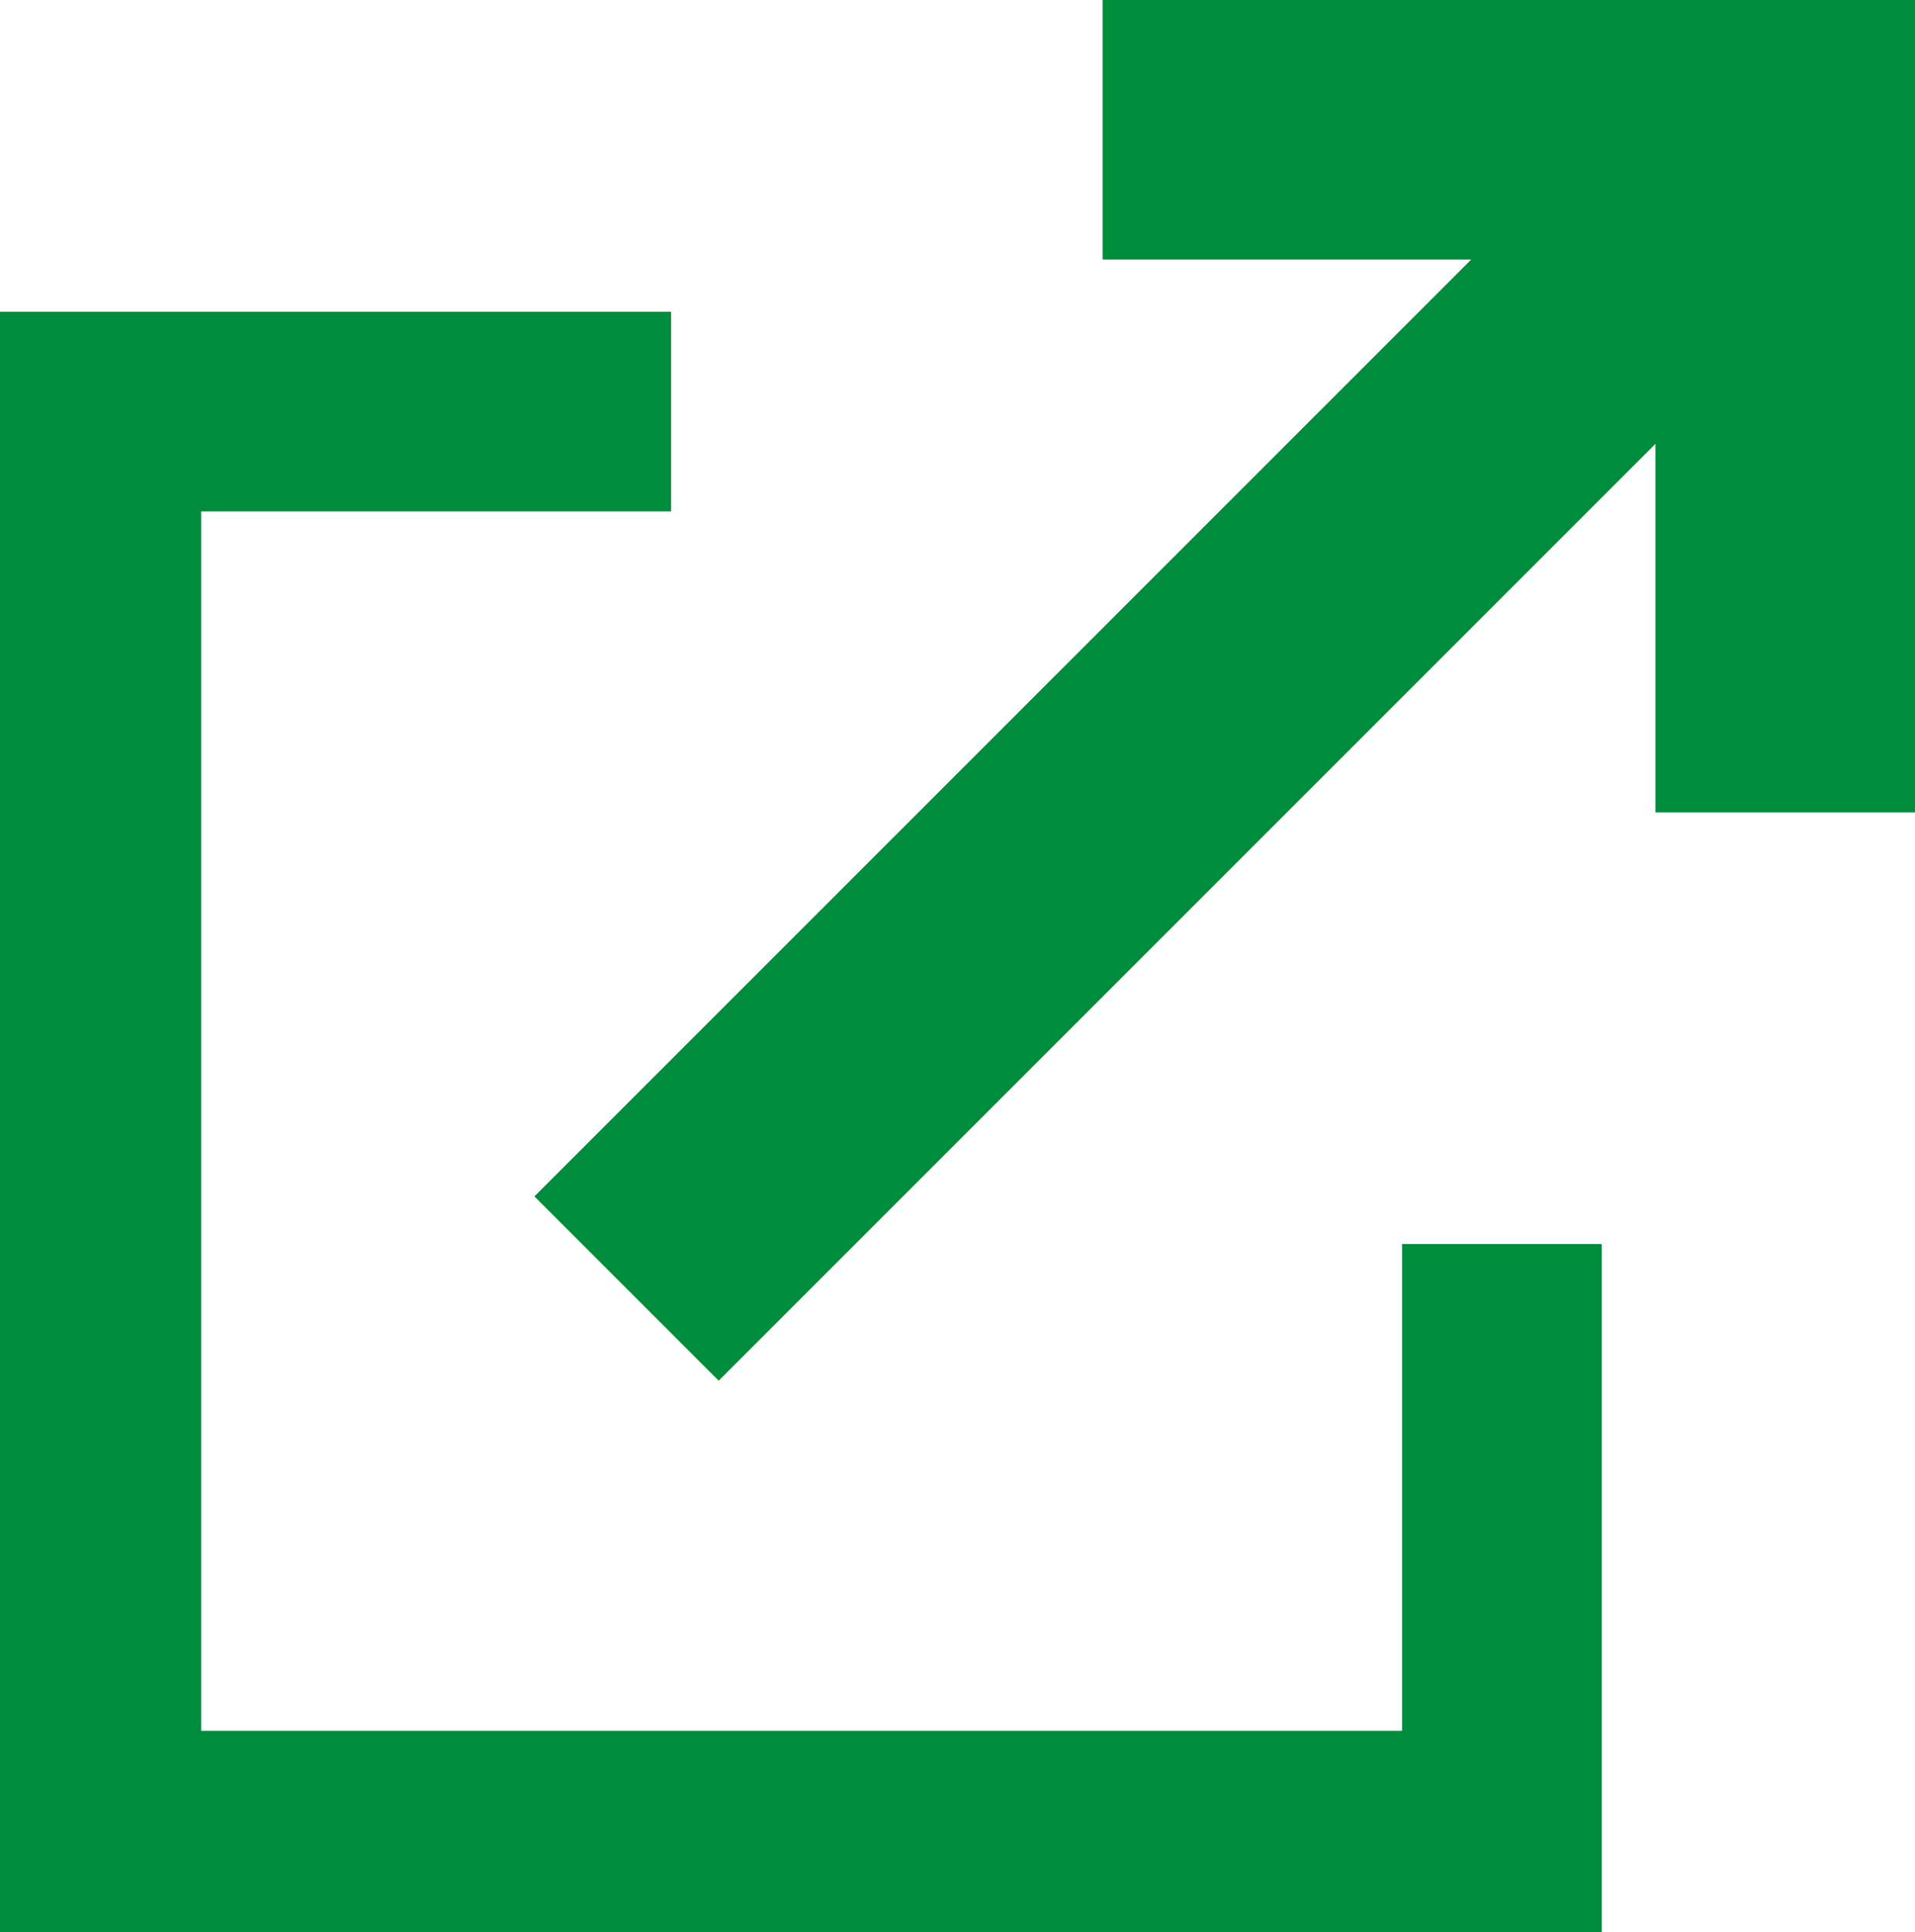 <svg xmlns="http://www.w3.org/2000/svg" viewBox="0 0 12.47 12.58"><defs><style>.cls-1{fill:#008c3d;}</style></defs><g id="レイヤー_2" data-name="レイヤー 2"><g id="PC"><g id="header"><g id="contents"><polygon class="cls-1" points="4.37 2.03 0 2.03 0 12.58 10.43 12.58 10.43 8.1 9.13 8.1 9.13 11.27 1.31 11.27 1.31 3.33 4.37 3.33 4.37 2.03 4.37 2.03"/><polygon class="cls-1" points="12.47 0 7.18 0 7.18 1.69 9.58 1.69 3.48 7.79 4.68 8.99 10.78 2.89 10.78 5.29 12.47 5.29 12.47 0 12.47 0"/></g></g></g></g></svg>